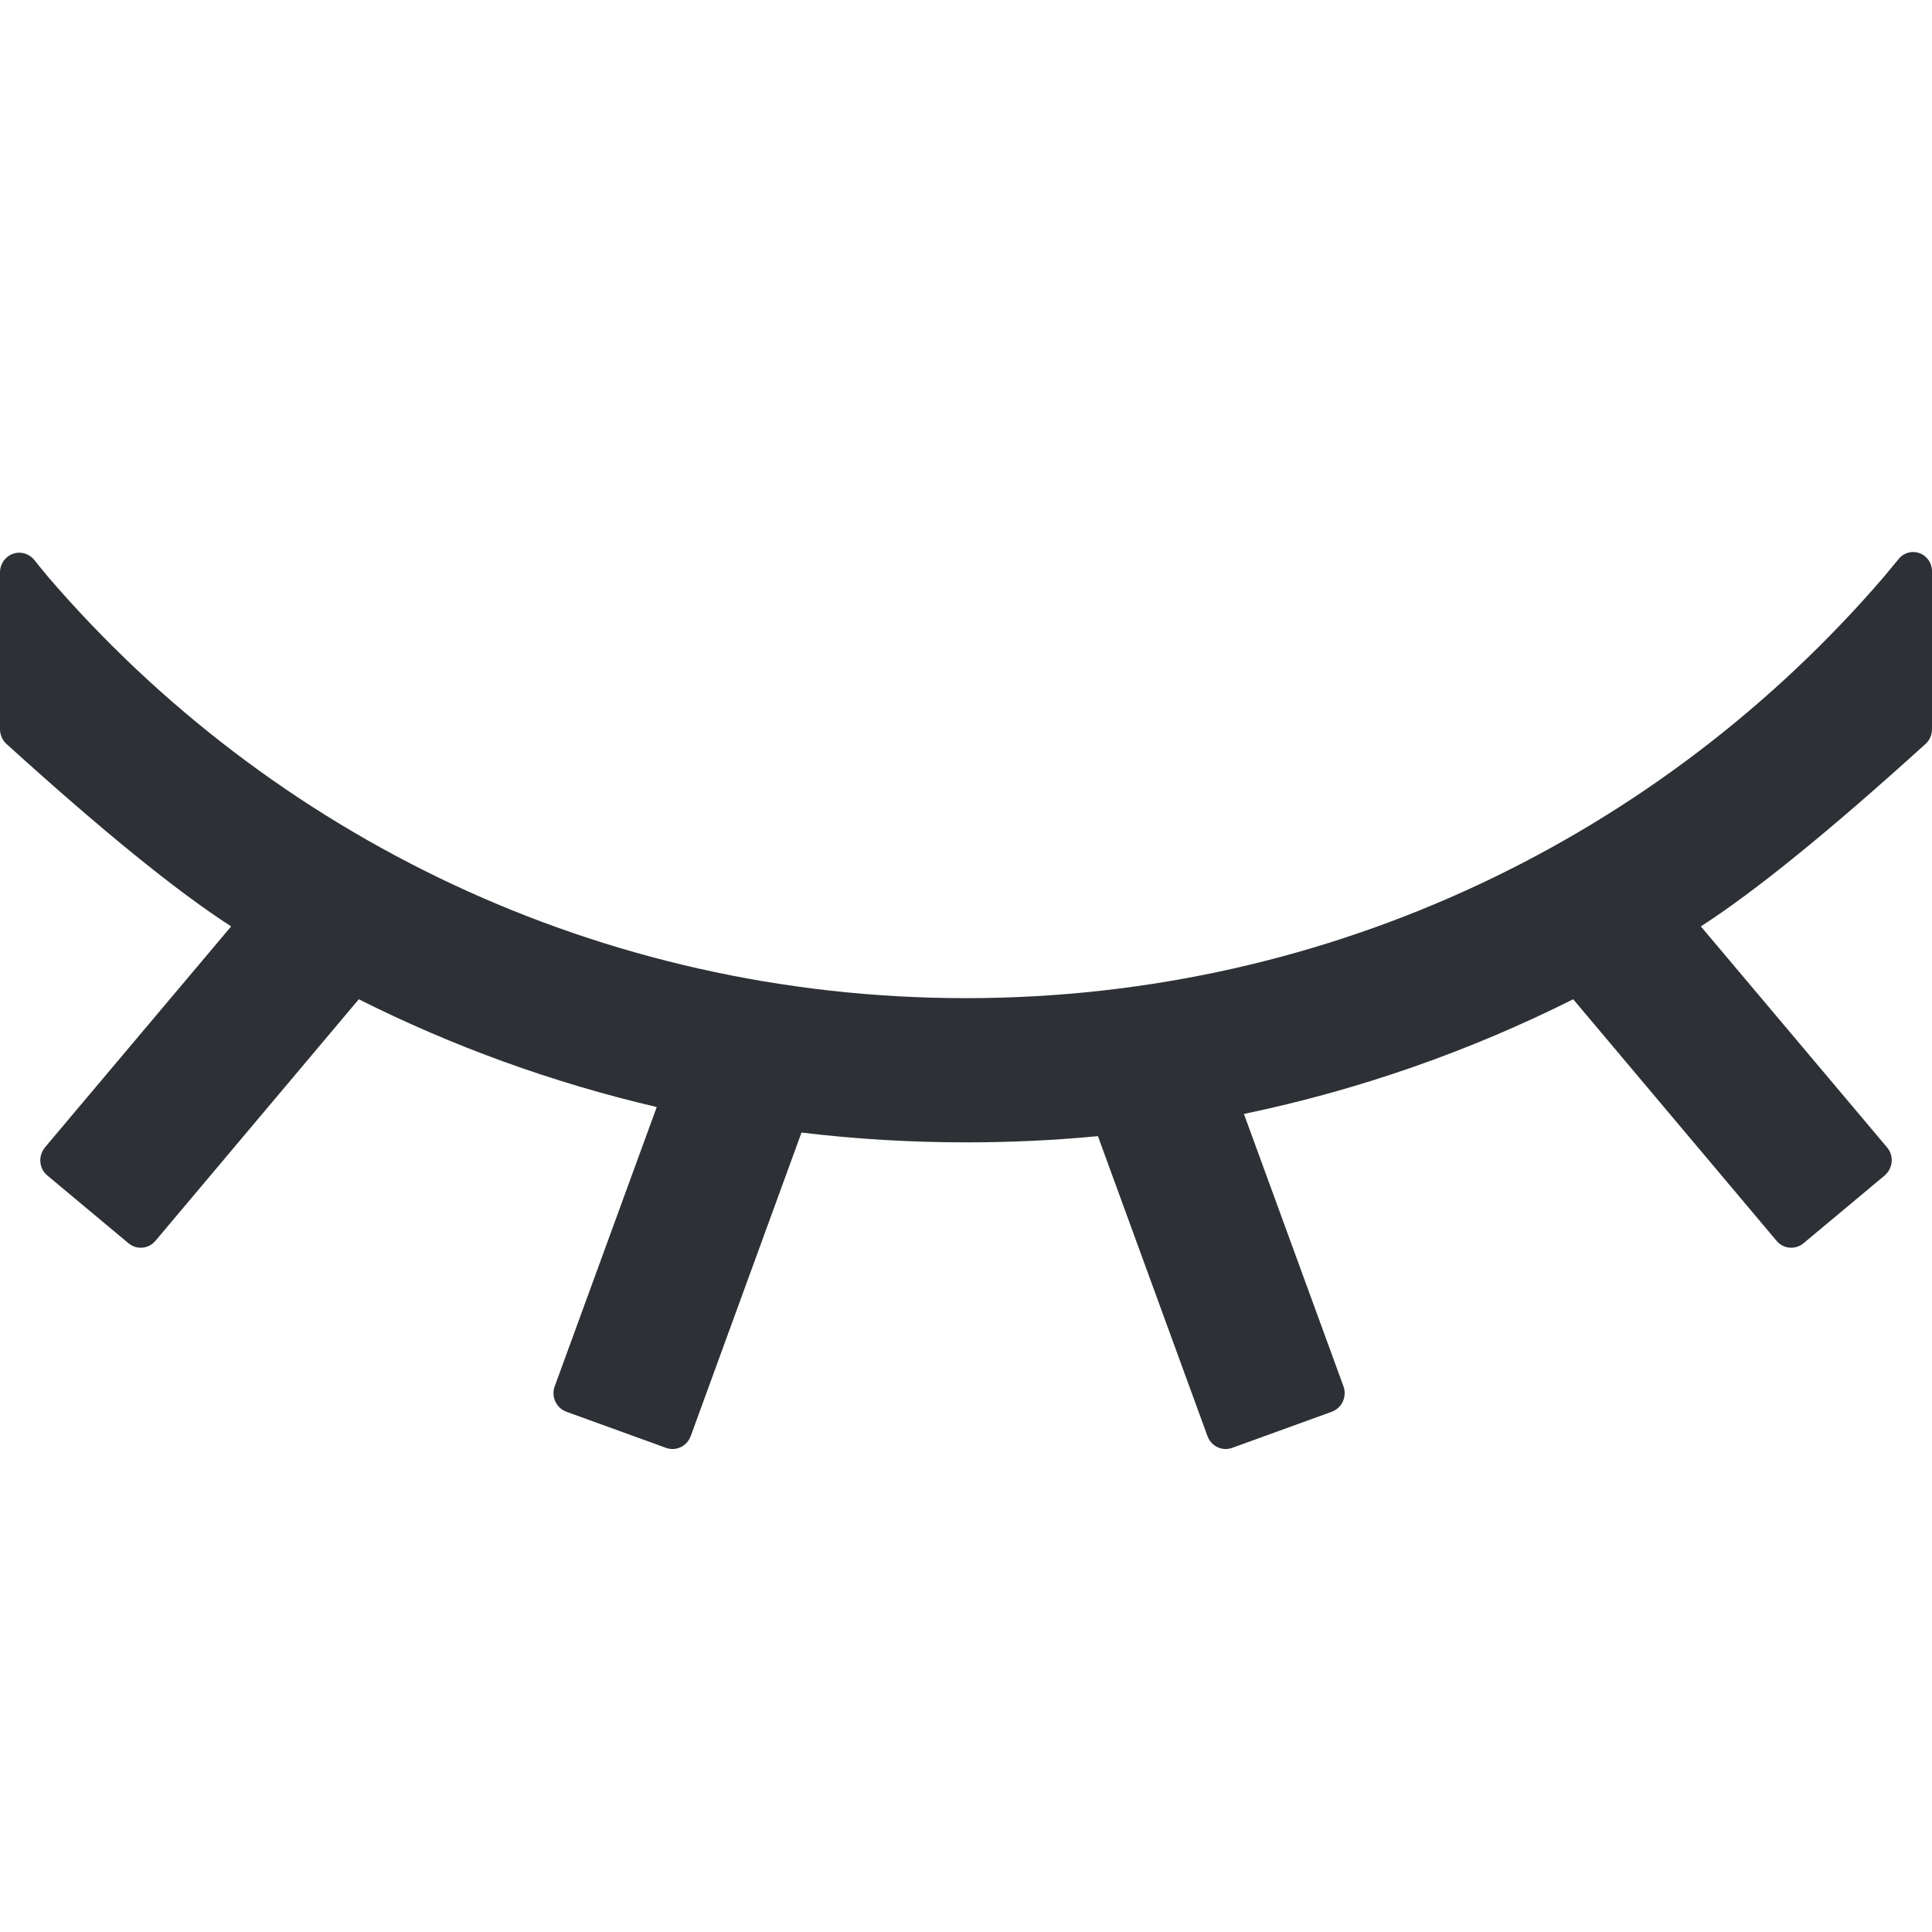 <svg width="14" height="14" viewBox="0 0 14 14" fill="none" xmlns="http://www.w3.org/2000/svg">
<g clip-path="url(#clip0_18566_6226)">
<path d="M14 4.139L14 5.284C14 5.325 13.983 5.364 13.953 5.391C13.264 6.016 12.722 6.457 12.325 6.713L13.674 8.314C13.725 8.374 13.718 8.464 13.659 8.516C13.659 8.517 13.658 8.517 13.657 8.518L13.069 9.009C13.01 9.058 12.924 9.051 12.874 8.992L11.4 7.241C10.654 7.615 9.854 7.897 9.014 8.072L9.735 10.045C9.762 10.119 9.726 10.201 9.653 10.229C9.652 10.229 9.652 10.229 9.651 10.23L8.928 10.492C8.856 10.518 8.777 10.48 8.75 10.407L7.956 8.233C7.641 8.263 7.322 8.278 7 8.278C6.597 8.278 6.199 8.254 5.808 8.207L5.005 10.407C4.978 10.48 4.899 10.518 4.827 10.492L4.104 10.23C4.031 10.203 3.993 10.121 4.019 10.047C4.019 10.046 4.019 10.046 4.02 10.045L4.759 8.022C4.002 7.845 3.278 7.582 2.6 7.241L1.126 8.992C1.076 9.051 0.99 9.058 0.931 9.009L0.343 8.518C0.283 8.468 0.275 8.378 0.324 8.317C0.324 8.316 0.325 8.315 0.326 8.314L1.675 6.713C1.278 6.457 0.736 6.016 0.047 5.391C0.017 5.364 0 5.325 0 5.284V4.148C0 4.069 0.063 4.005 0.14 4.005C0.182 4.005 0.222 4.025 0.249 4.058L0.288 4.107L0.356 4.189C1.961 6.052 4.342 7.233 7 7.233C9.663 7.233 12.048 6.047 13.653 4.178L13.758 4.051C13.805 3.992 13.891 3.983 13.949 4.031C13.981 4.057 14 4.097 14 4.139Z" fill="#2D3035"/>
</g>
<defs>
<clipPath id="clip0_18566_6226">
<rect width="14" height="14" fill="white"/>
</clipPath>
</defs>
</svg>
